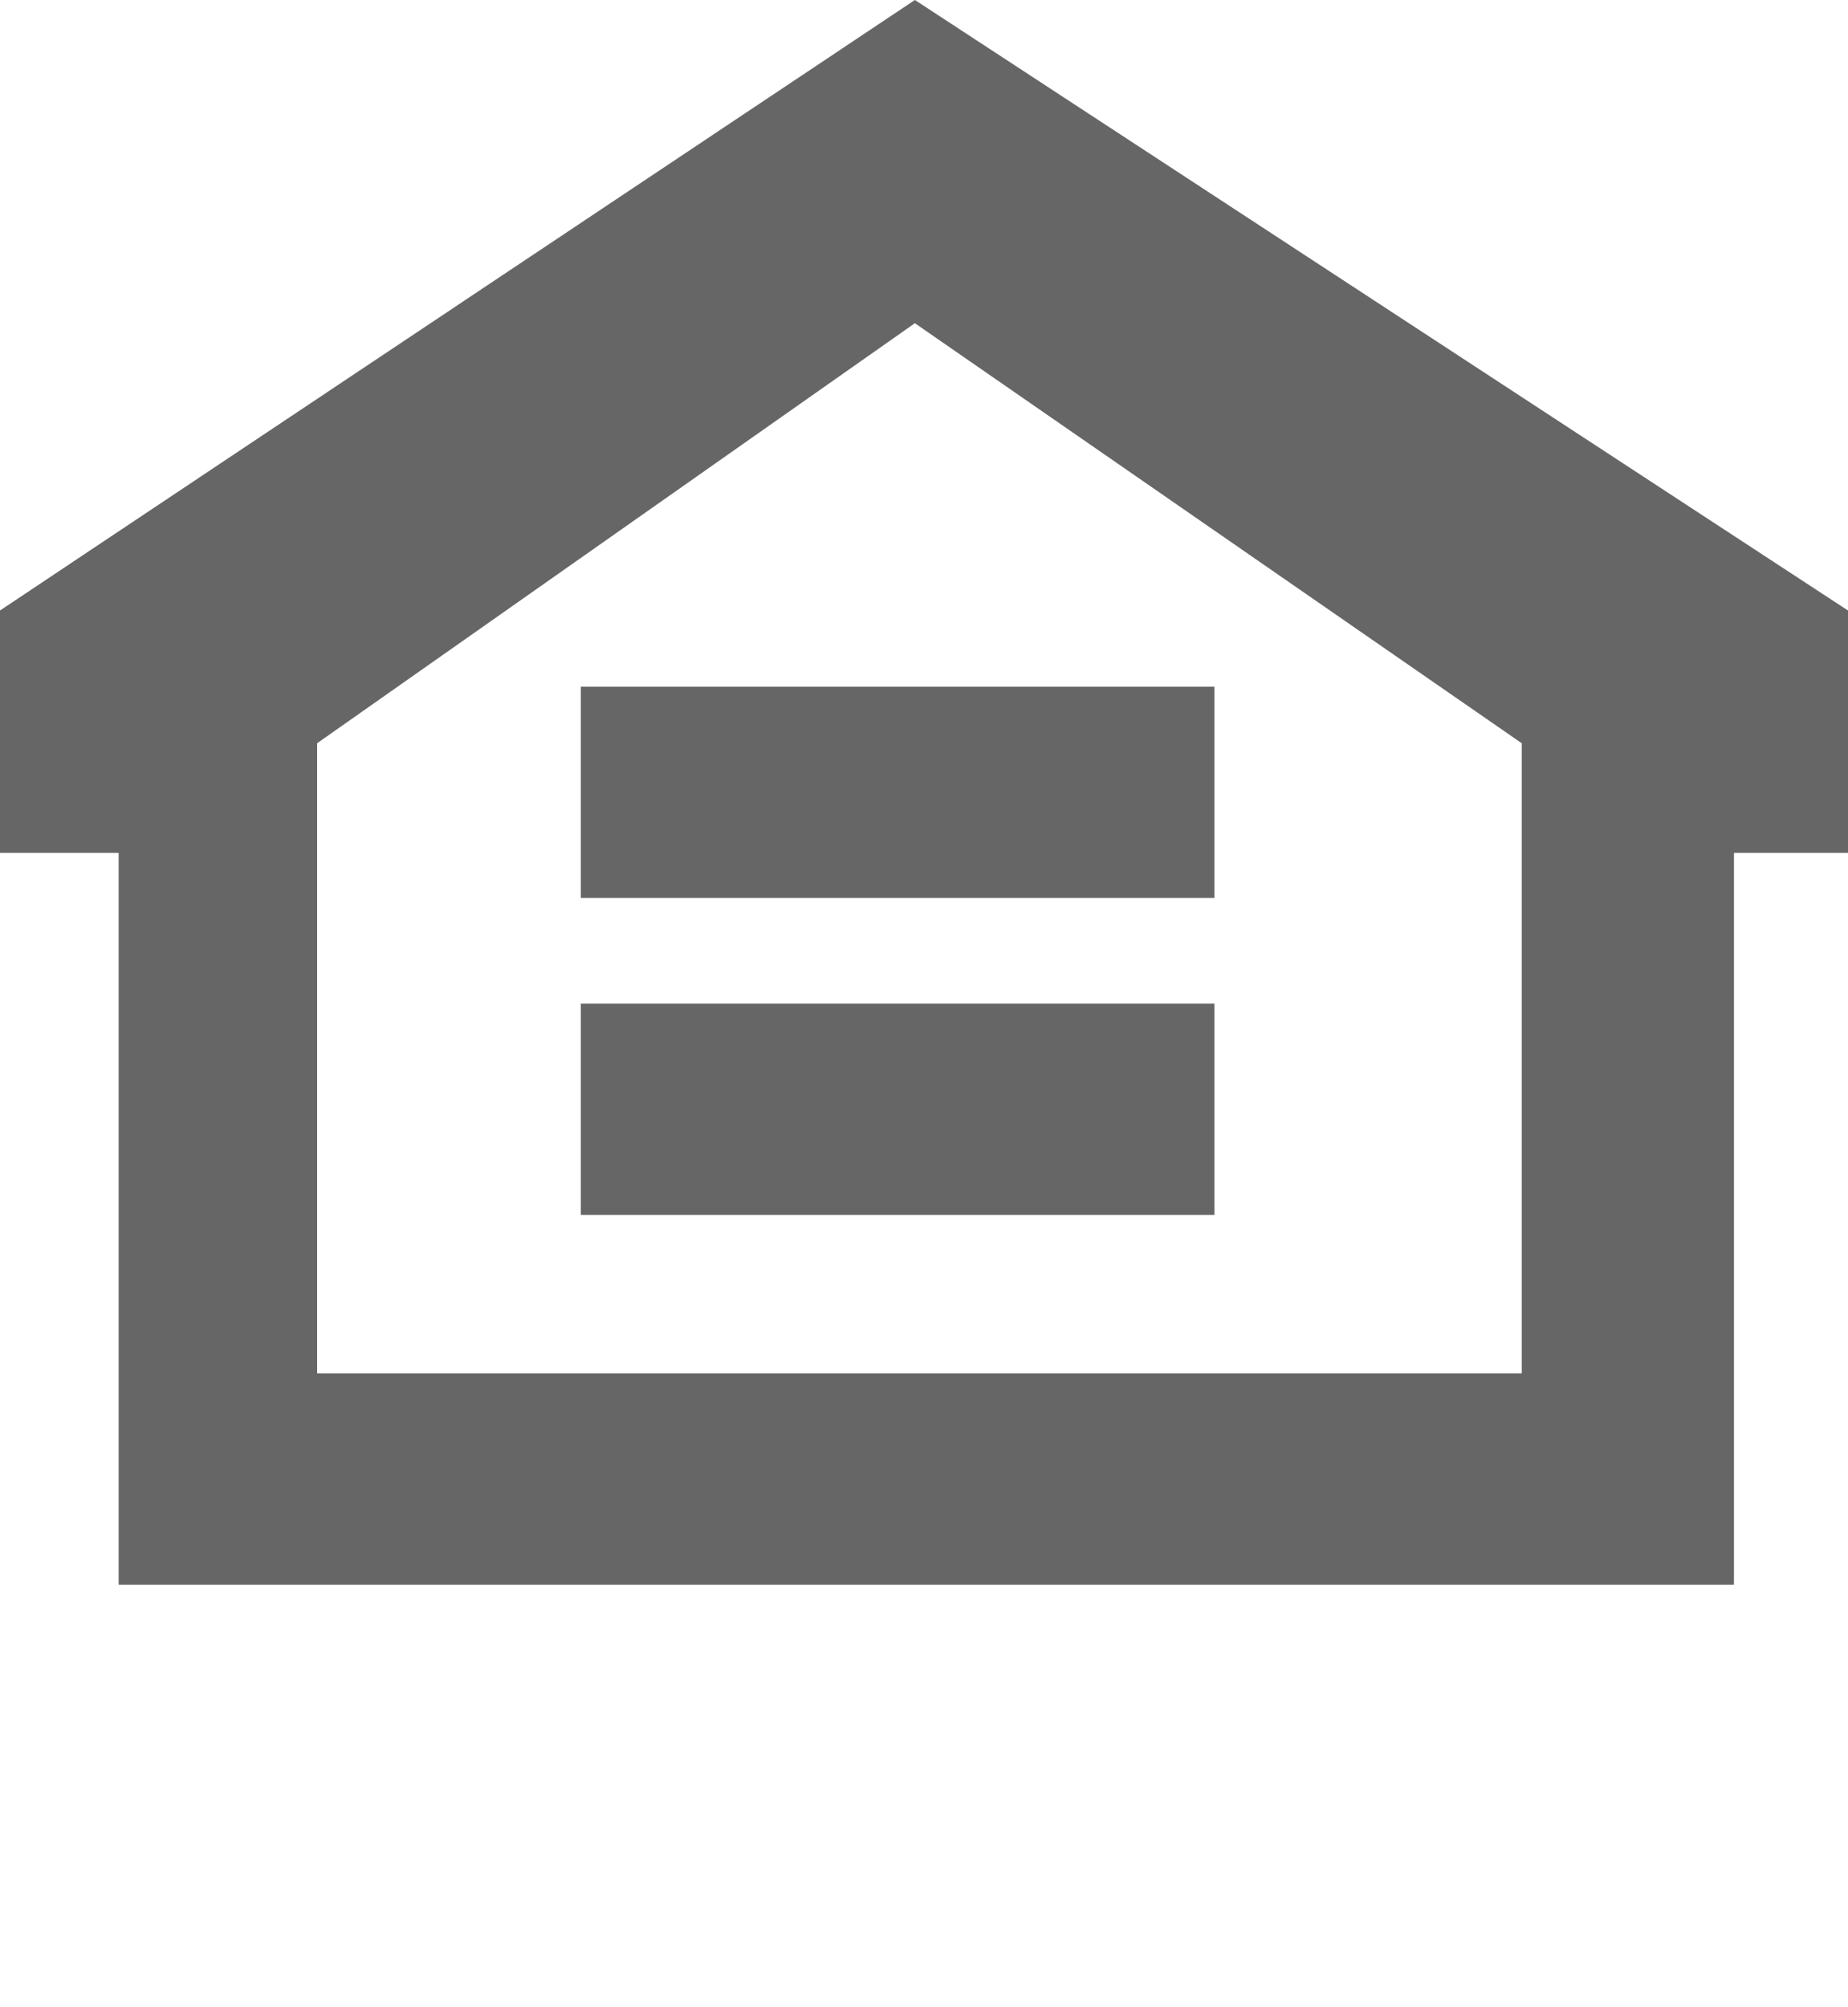 <?xml version="1.0" encoding="UTF-8"?>
<svg width="35px" height="38px" viewBox="0 0 35 38" version="1.1" xmlns="http://www.w3.org/2000/svg" xmlns:xlink="http://www.w3.org/1999/xlink">
    <!-- Generator: sketchtool 51.2 (57519) - http://www.bohemiancoding.com/sketch -->
    <title>CBE0F85E-9832-4C45-AD3A-3FA95455C190-429-000106965E0BF71D</title>
    <desc>Created with sketchtool.</desc>
    <defs>
        <polygon id="path-1" points="0 38 35 38 35 0.141 0 0.141"></polygon>
    </defs>
    <g id="Sub-Nav-Ten" stroke="none" stroke-width="1" fill="none" fill-rule="evenodd">
        <g id="Default-View---Exclusive-Offers" transform="translate(-605, -1872)">
            <g id="Footer" transform="translate(0, 1728)">
                <g id="EHL-logo-gray">
                    <g transform="translate(605, 144)">
                        <g id="Group-37">
                            <path d="M17.327,0 L0,11.558 L0,16.147 L2.247,16.147 L2.247,30 L32.84,30 L32.84,16.147 L35,16.147 L35,11.558 L17.328,0 L17.327,0 Z M6.006,14.071 L17.327,6.119 L28.821,14.071 L28.821,26 L6.006,26 L6.006,14.071 Z" id="Fill-1" fill="#666666"></path>
                            <polygon id="Fill-2" fill="#666666" points="11 17 23 17 23 13 11 13"></polygon>
                            <polygon id="Fill-3" fill="#666666" points="11 23 23 23 23 19 11 19"></polygon>
                        </g>
                    </g>
                </g>
            </g>
        </g>
    </g>
</svg>